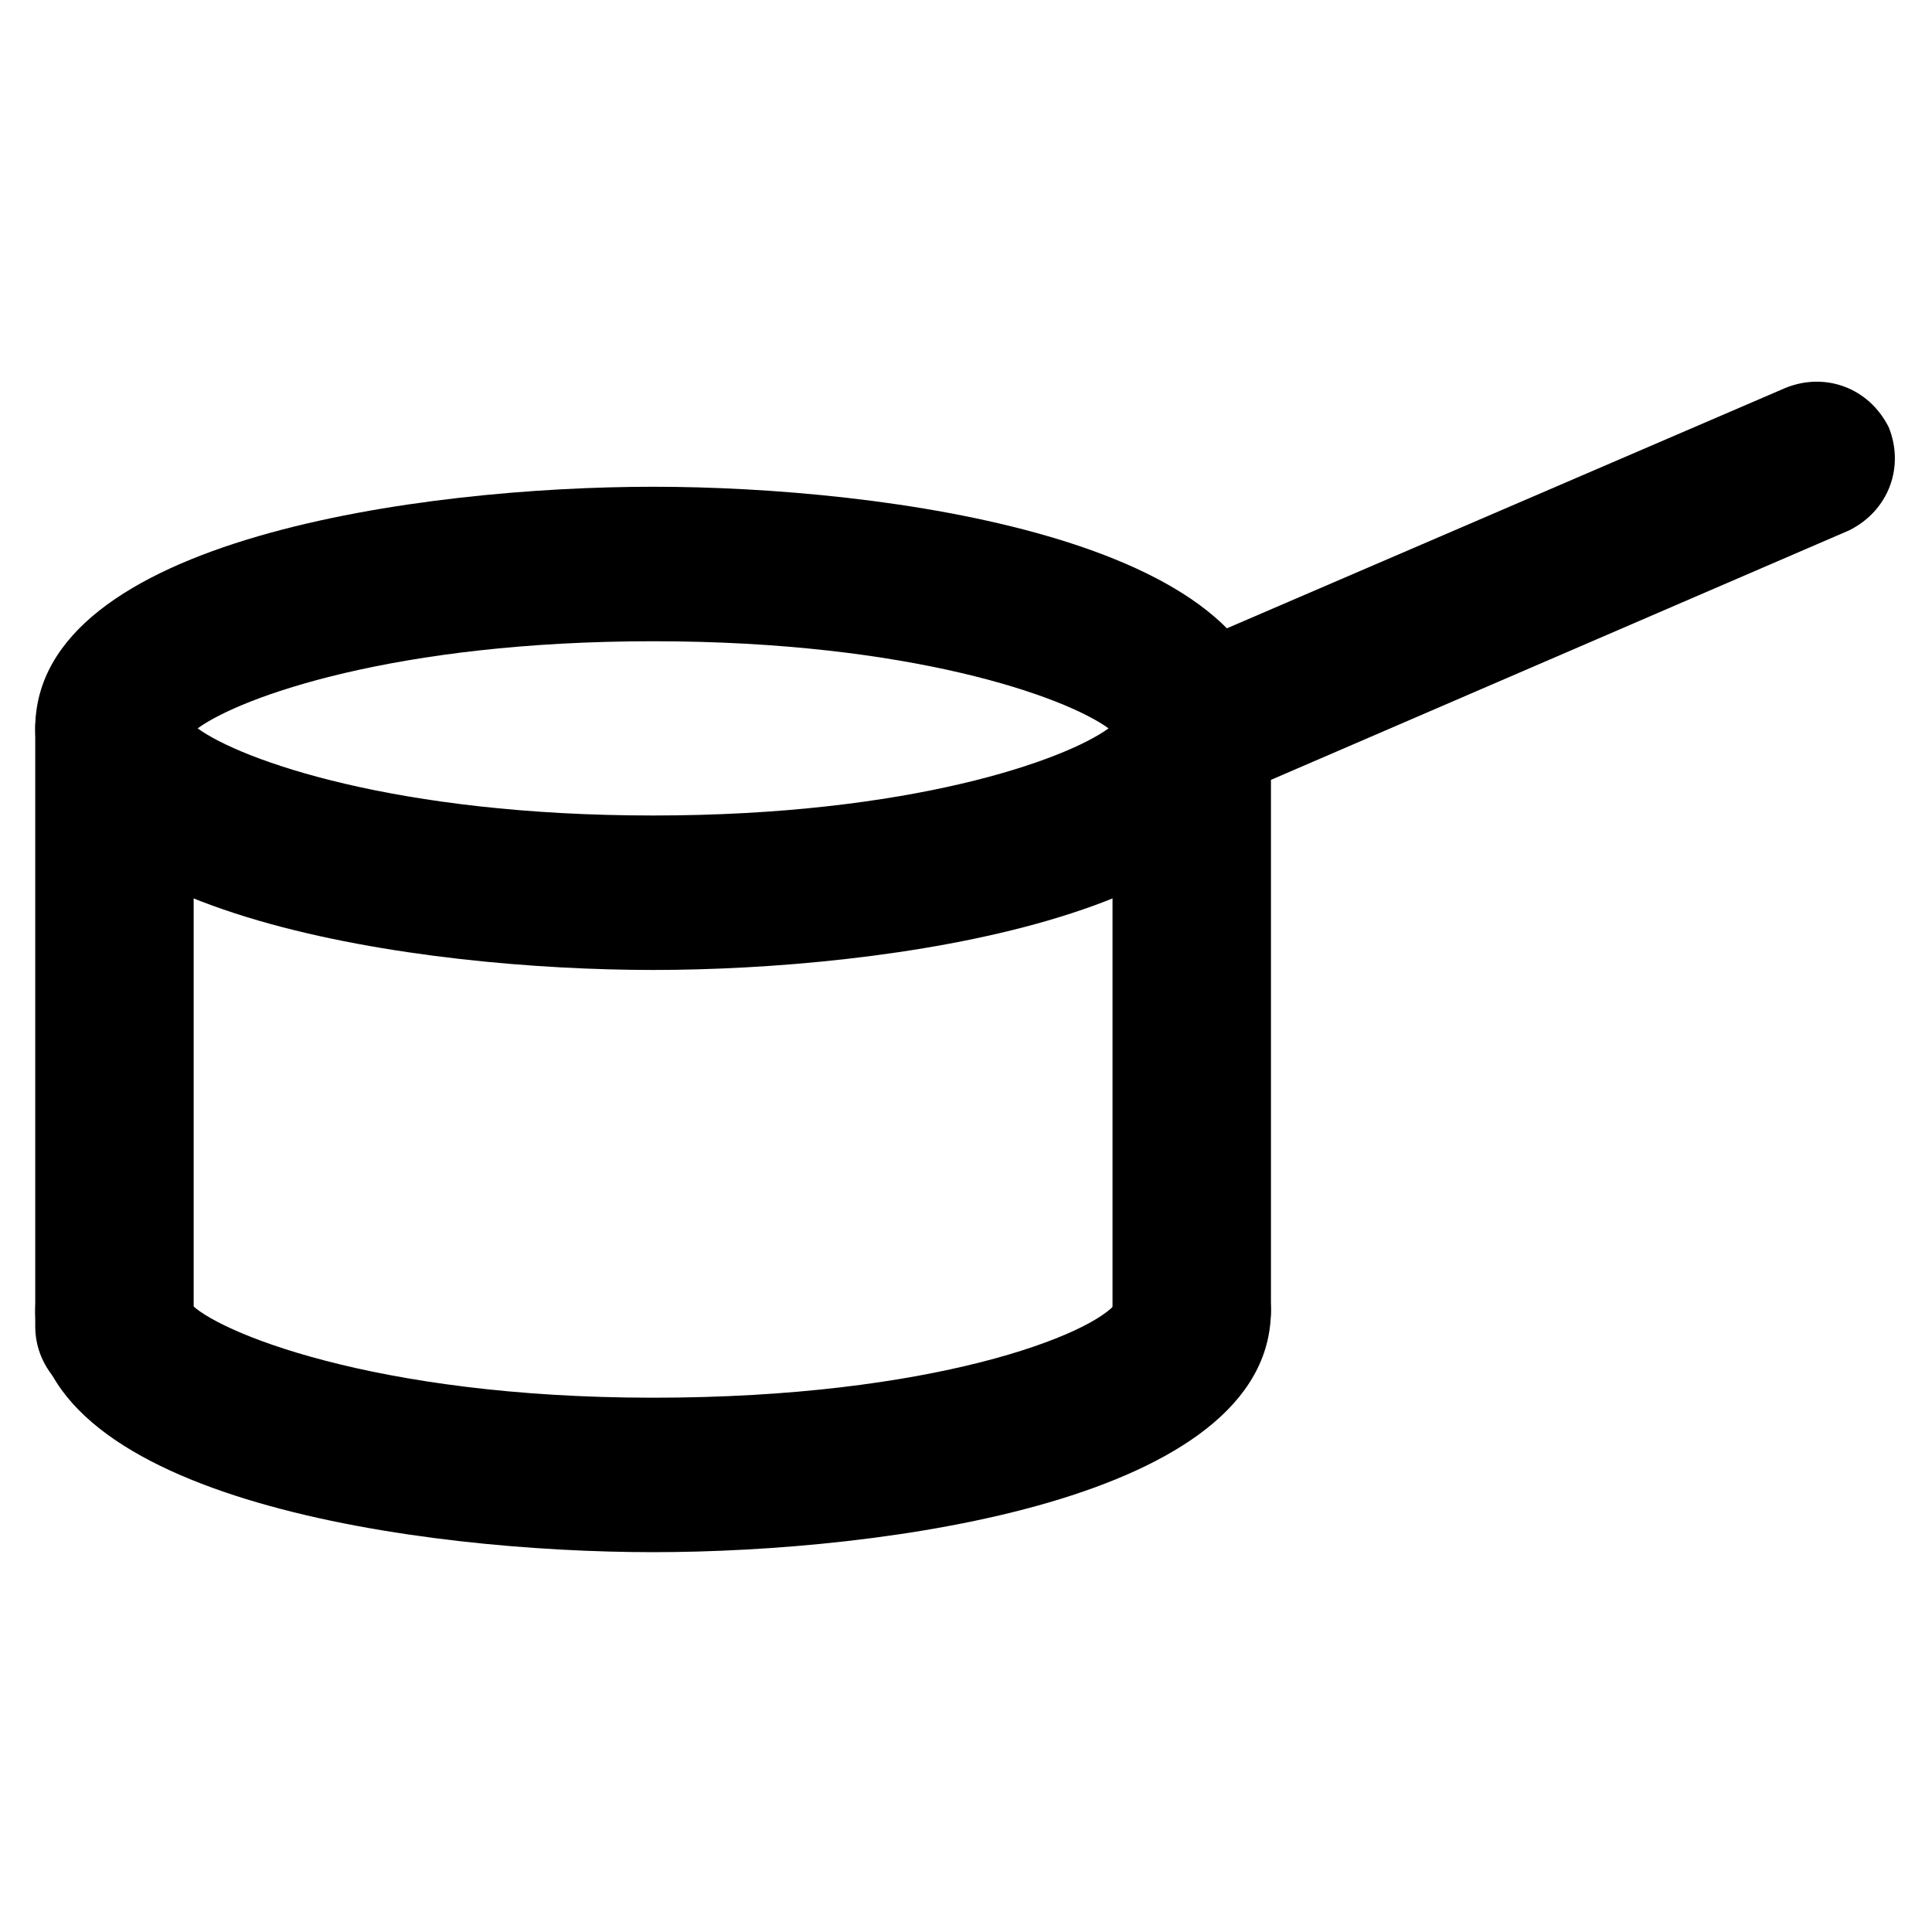 <?xml version="1.0" encoding="UTF-8"?>
<!-- The Best Svg Icon site in the world: iconSvg.co, Visit us! https://iconsvg.co -->
<svg fill="#000000" width="800px" height="800px" version="1.1" viewBox="144 144 512 512" xmlns="http://www.w3.org/2000/svg">
 <g>
  <path d="m317.08 401.05c-60.879 0-163.74-13.645-163.74-64.027 0-50.383 102.86-64.027 163.74-64.027s163.74 13.645 163.74 64.027c0 50.383-102.86 64.027-163.74 64.027zm-120.7-64.023c11.547 8.398 52.48 23.09 120.7 23.09s109.16-14.695 120.7-23.09c-11.547-8.398-52.48-23.09-120.7-23.09-68.223-0.004-109.16 14.691-120.7 23.09z"/>
  <path d="m317.08 555.34c-60.879 0-163.74-13.645-163.74-64.027 0-11.547 9.445-20.992 20.992-20.992 10.496 0 19.941 8.398 19.941 18.895 6.301 7.348 48.285 25.191 122.8 25.191 74.523 0 116.51-16.793 122.8-25.191 1.051-10.496 9.445-18.895 19.941-18.895 11.547 0 20.992 9.445 20.992 20.992 0 50.383-102.86 64.027-163.74 64.027z"/>
  <path d="m174.33 516.5c-11.547 0-20.992-9.445-20.992-20.992v-158.49c0-11.547 9.445-20.992 20.992-20.992s20.992 9.445 20.992 20.992v159.54c-1.047 10.496-10.496 19.941-20.992 19.941z"/>
  <path d="m459.82 511.26c-11.547 0-20.992-9.445-20.992-20.992v-153.24c0-8.398 5.246-15.742 12.594-18.895l165.84-71.371c10.496-4.199 22.043 0 27.289 10.496 4.199 10.496 0 22.043-10.496 27.289l-153.24 66.125v140.65c0.004 10.492-9.441 19.941-20.988 19.941z"/>
 </g>
</svg>
